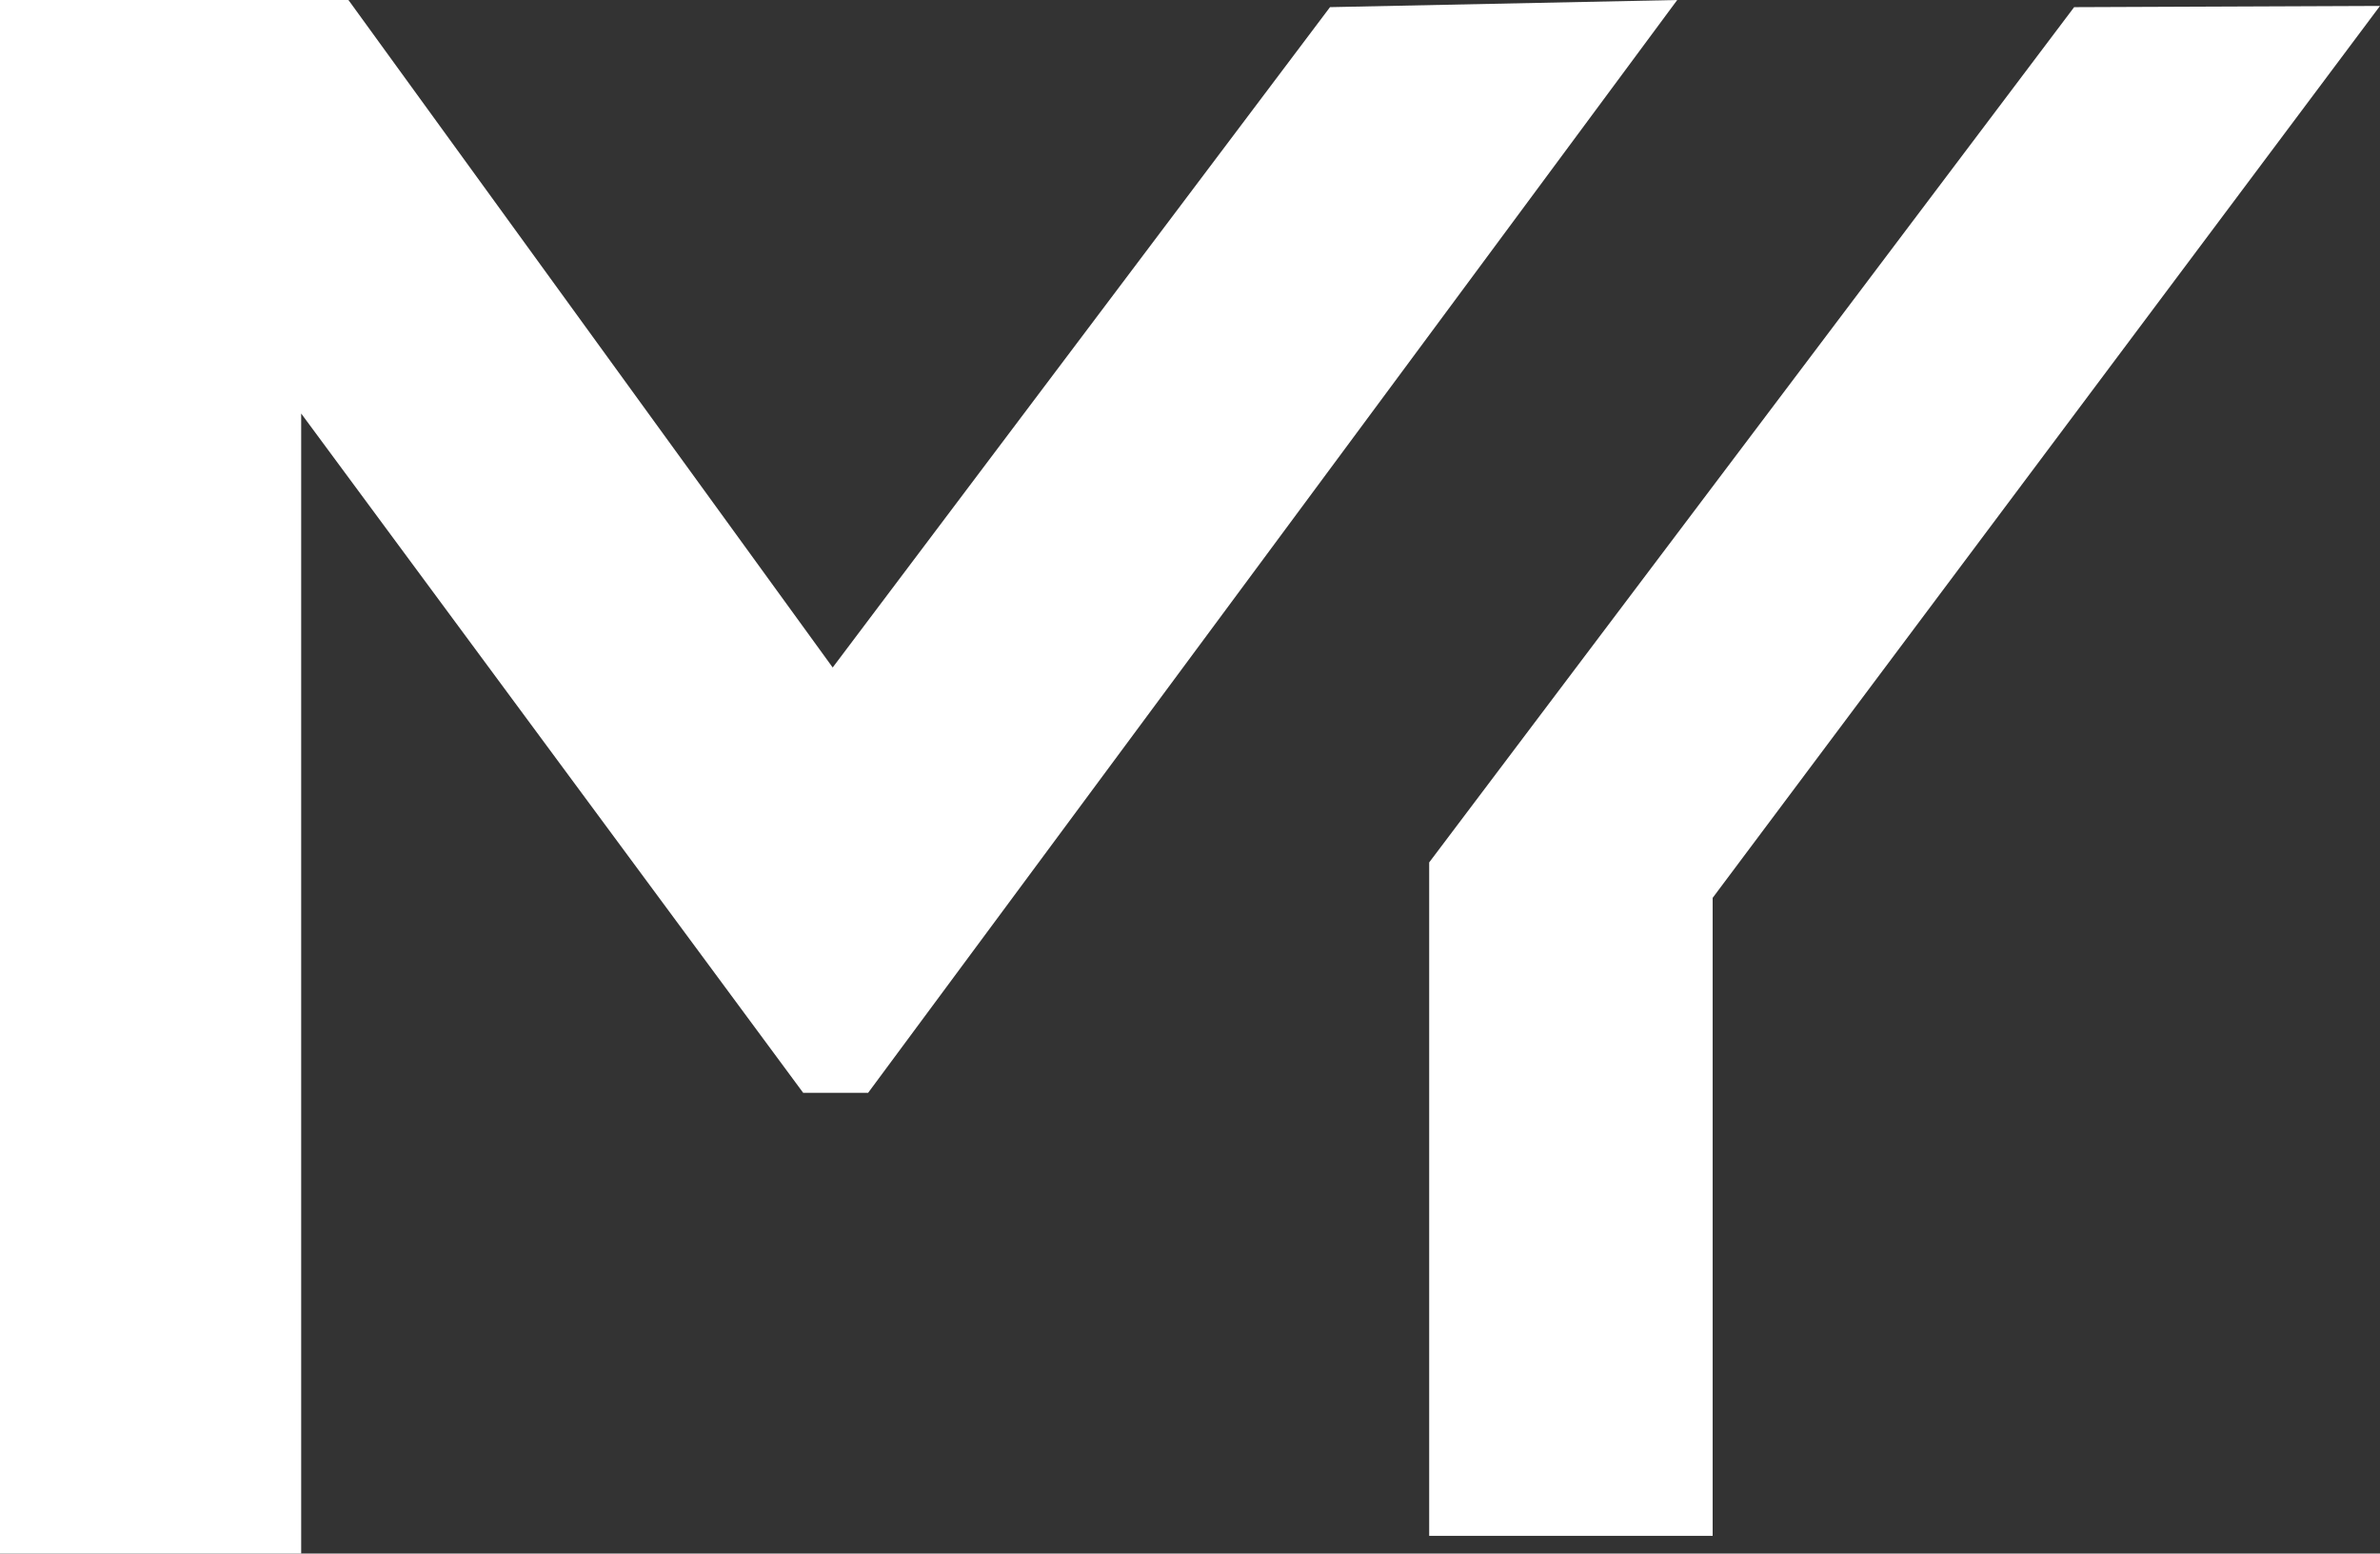 <svg xmlns="http://www.w3.org/2000/svg" width="628" height="409.837" viewBox="0 0 628 409.837">
  <rect x="0" y="0" width="628" height="409.837" fill="#333333" stroke="none"/>
  <g id="Raggruppa_27" data-name="Raggruppa 27" transform="translate(-703.794 -432.492)">
    <path id="Tracciato_14" data-name="Tracciato 14" d="M385.009,51.354l91.618-1.886L263.137,337.756H245.993l-132.458-179.2V459.305H34.065V49.469h91.941L253.784,225.56Z" transform="translate(669.729 383.023)" fill="#fff"/>
    <path id="Tracciato_15" data-name="Tracciato 15" d="M339.748,49.7l-80.709.323L88.859,275.65V453.3h74.8V285Z" transform="translate(992.046 384.358)" fill="#fff"/>
  </g>
</svg>
